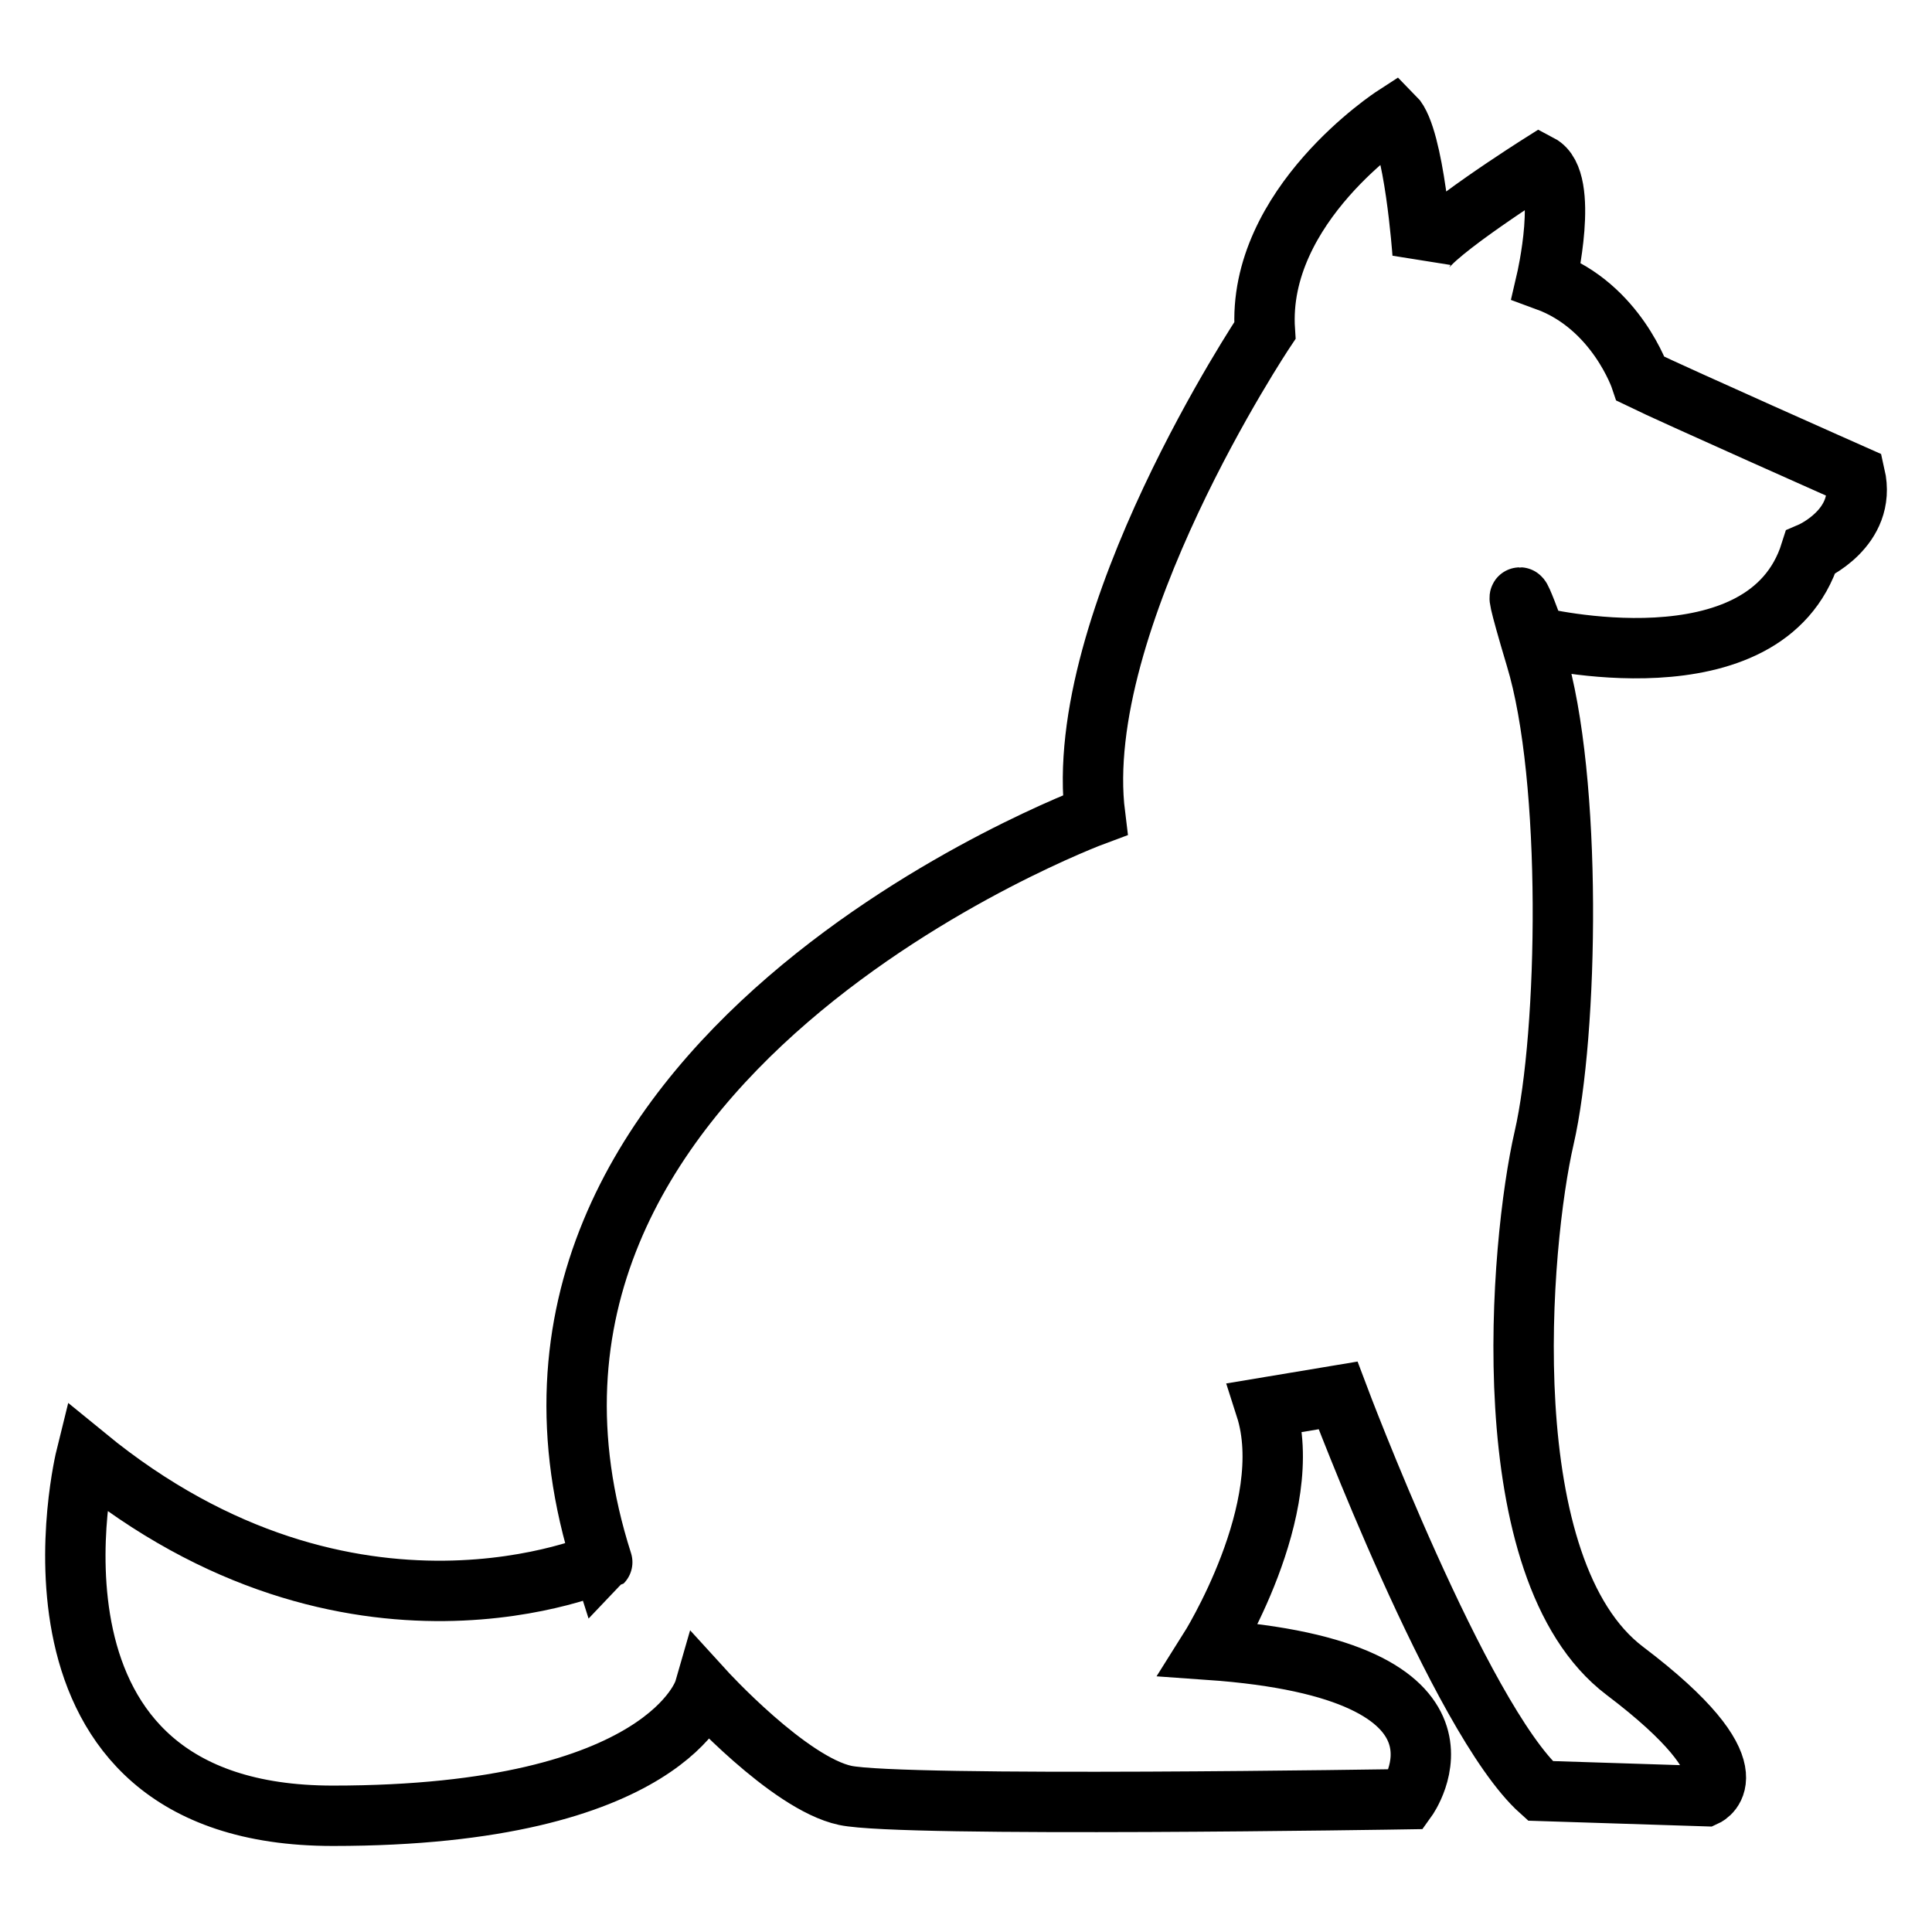 <?xml version="1.0" encoding="utf-8"?>
<!-- Svg Vector Icons : http://www.onlinewebfonts.com/icon -->
<!DOCTYPE svg PUBLIC "-//W3C//DTD SVG 1.1//EN" "http://www.w3.org/Graphics/SVG/1.1/DTD/svg11.dtd">
<svg version="1.1" xmlns="http://www.w3.org/2000/svg" xmlns:xlink="http://www.w3.org/1999/xlink" x="0px" y="0px" viewBox="0 0 256 256" enable-background="new 0 0 256 256" xml:space="preserve">
<g><g><g><path stroke-width="8" fill-opacity="0" stroke="#000000"  d="M11.4,193c0,0-11.8,47.6,32.7,47.6c44.4,0,49.2-16.6,49.2-16.6s11.2,12.3,18.7,13.9s74.4,0.5,74.4,0.5s12.3-17.1-26.2-19.8c0,0,11.8-18.7,7.5-32.1l9.6-1.6c0,0,16.1,42.8,26.8,52.4L226,238c0,0,7-3.2-10.7-16.6c-17.7-13.4-13.9-56.7-10.7-70.6c3.2-13.9,3.8-47.6-1.1-63.7c-4.8-16.1,0-2.7,0-2.7s30.5,7.5,36.4-11.2c0,0,7.5-3.2,5.9-10.2c0,0-24.1-10.7-28.4-12.8c0,0-3.2-9.6-12.5-13c0,0,3.1-13.3-0.9-15.4c0,0-14.4,9.1-15.5,11.8c0,0-1.1-15.5-3.8-18.2c0,0-18.2,11.8-17.1,28.4c0,0-25.7,38.5-22.5,64.2c0,0-86.7,32.1-65.3,99C79.9,206.9,46.7,221.9,11.4,193z"/></g><g></g><g></g><g></g><g></g><g></g><g></g><g></g><g></g><g></g><g></g><g></g><g></g><g></g><g></g><g></g></g></g>
</svg>